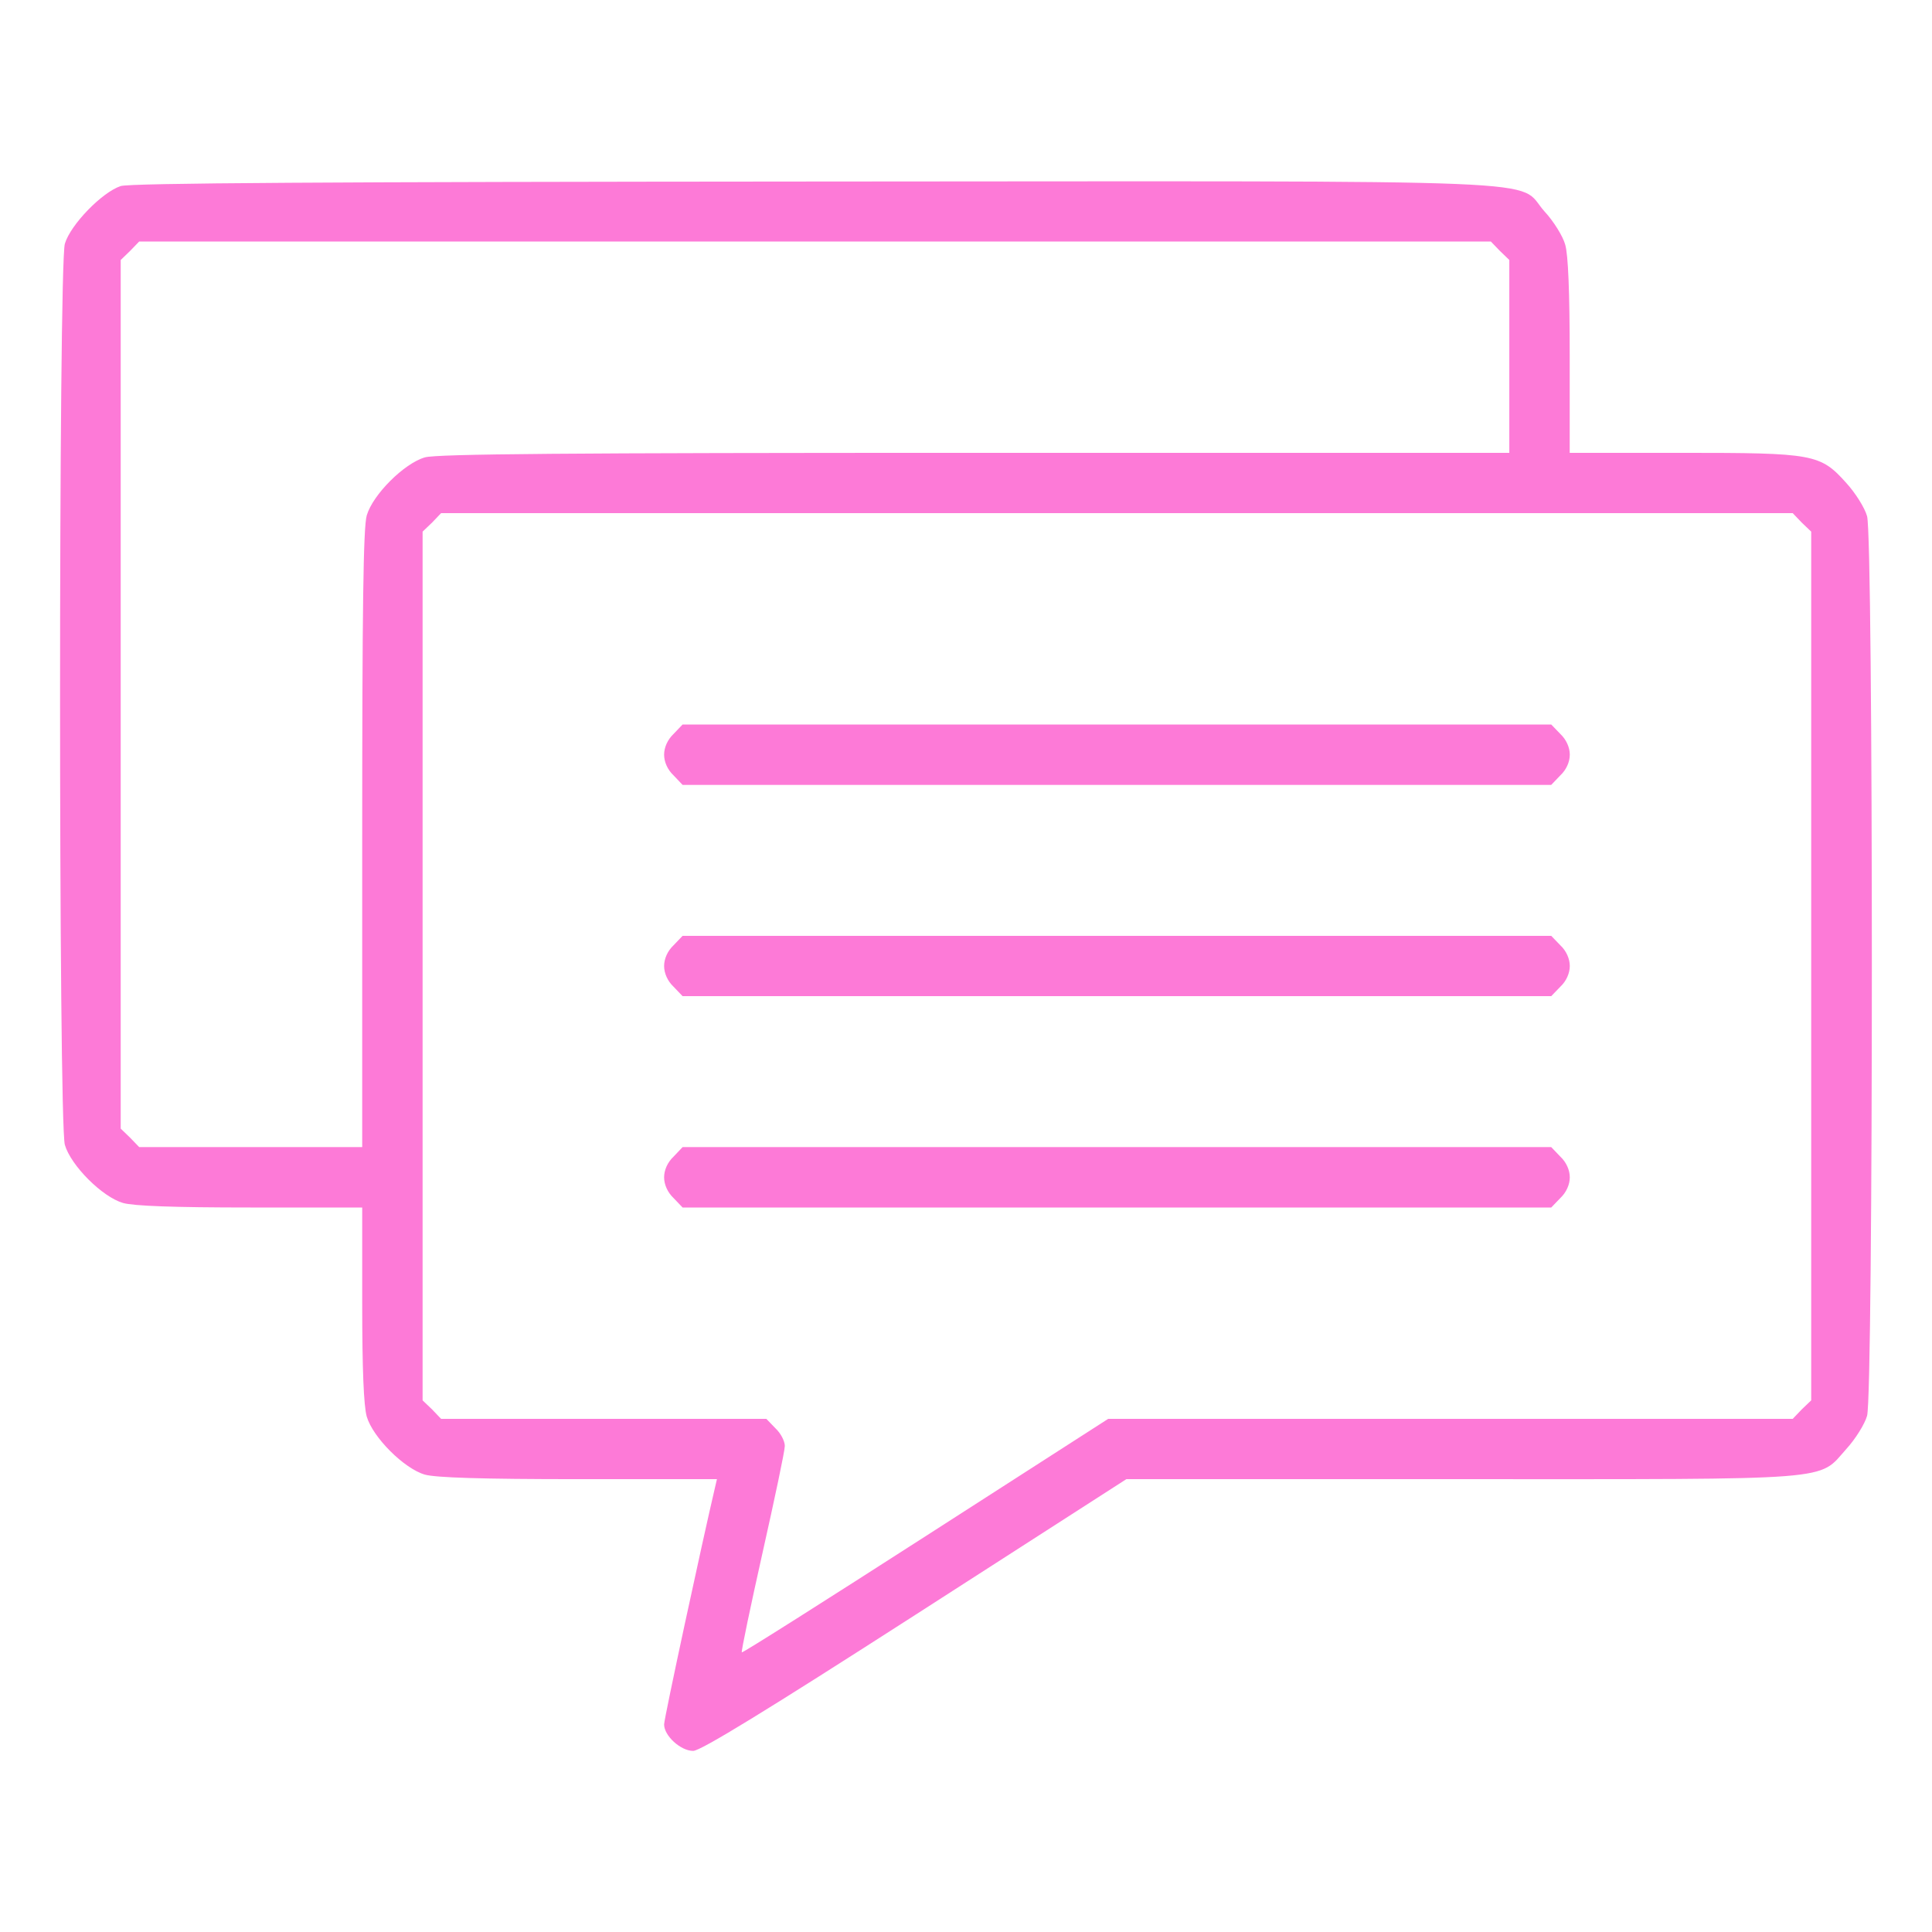 <?xml version="1.0" encoding="UTF-8"?> <svg xmlns="http://www.w3.org/2000/svg" width="23" height="23" viewBox="0 0 23 23" fill="none"><path d="M1.437 2.215C1.217 2.287 0.84 2.673 0.772 2.902C0.696 3.171 0.696 13.36 0.772 13.629C0.844 13.876 1.217 14.249 1.464 14.321C1.59 14.357 2.066 14.375 2.982 14.375H4.312V15.525C4.312 16.298 4.33 16.738 4.366 16.864C4.438 17.111 4.811 17.484 5.058 17.555C5.188 17.591 5.727 17.609 6.89 17.609H8.535L8.512 17.708C8.359 18.36 7.906 20.457 7.906 20.529C7.906 20.664 8.103 20.844 8.252 20.844C8.341 20.844 9.132 20.359 10.893 19.227L13.409 17.609H17.389C21.908 17.609 21.638 17.632 21.98 17.25C22.087 17.133 22.2 16.953 22.227 16.855C22.303 16.599 22.303 6.401 22.227 6.145C22.2 6.046 22.087 5.867 21.98 5.75C21.67 5.404 21.593 5.391 20.026 5.391H18.687V4.241C18.687 3.481 18.669 3.028 18.633 2.911C18.606 2.812 18.494 2.632 18.386 2.516C18.036 2.125 18.817 2.156 9.685 2.161C3.921 2.165 1.549 2.179 1.437 2.215ZM17.856 2.987L17.968 3.095V4.245V5.391H11.607C6.742 5.391 5.201 5.404 5.058 5.445C4.811 5.516 4.438 5.889 4.366 6.136C4.325 6.276 4.312 7.241 4.312 9.991V13.656H2.987H1.657L1.549 13.544L1.437 13.436V8.266V3.095L1.549 2.987L1.657 2.875H9.703H17.748L17.856 2.987ZM21.45 6.222L21.562 6.329V11.5V16.671L21.45 16.778L21.342 16.891H17.267H13.193L11.019 18.288C9.824 19.056 8.84 19.68 8.831 19.671C8.822 19.662 8.934 19.128 9.078 18.485C9.222 17.843 9.343 17.273 9.343 17.214C9.343 17.156 9.294 17.061 9.231 17.003L9.123 16.891H7.187H5.251L5.143 16.778L5.031 16.671V11.5V6.329L5.143 6.222L5.251 6.109H13.296H21.342L21.45 6.222Z" fill="#FD7AD7"></path><path d="M8.019 8.737C7.947 8.805 7.906 8.899 7.906 8.984C7.906 9.07 7.947 9.164 8.019 9.231L8.126 9.344H13.297H18.467L18.575 9.231C18.647 9.164 18.688 9.07 18.688 8.984C18.688 8.899 18.647 8.805 18.575 8.737L18.467 8.625H13.297H8.126L8.019 8.737Z" fill="#FD7AD7"></path><path d="M8.019 11.253C7.947 11.32 7.906 11.415 7.906 11.5C7.906 11.585 7.947 11.68 8.019 11.747L8.126 11.859H13.297H18.467L18.575 11.747C18.647 11.68 18.688 11.585 18.688 11.5C18.688 11.415 18.647 11.32 18.575 11.253L18.467 11.141H13.297H8.126L8.019 11.253Z" fill="#FD7AD7"></path><path d="M8.019 13.769C7.947 13.836 7.906 13.93 7.906 14.016C7.906 14.101 7.947 14.195 8.019 14.263L8.126 14.375H13.297H18.467L18.575 14.263C18.647 14.195 18.688 14.101 18.688 14.016C18.688 13.93 18.647 13.836 18.575 13.769L18.467 13.656H13.297H8.126L8.019 13.769Z" fill="#FD7AD7"></path></svg> 